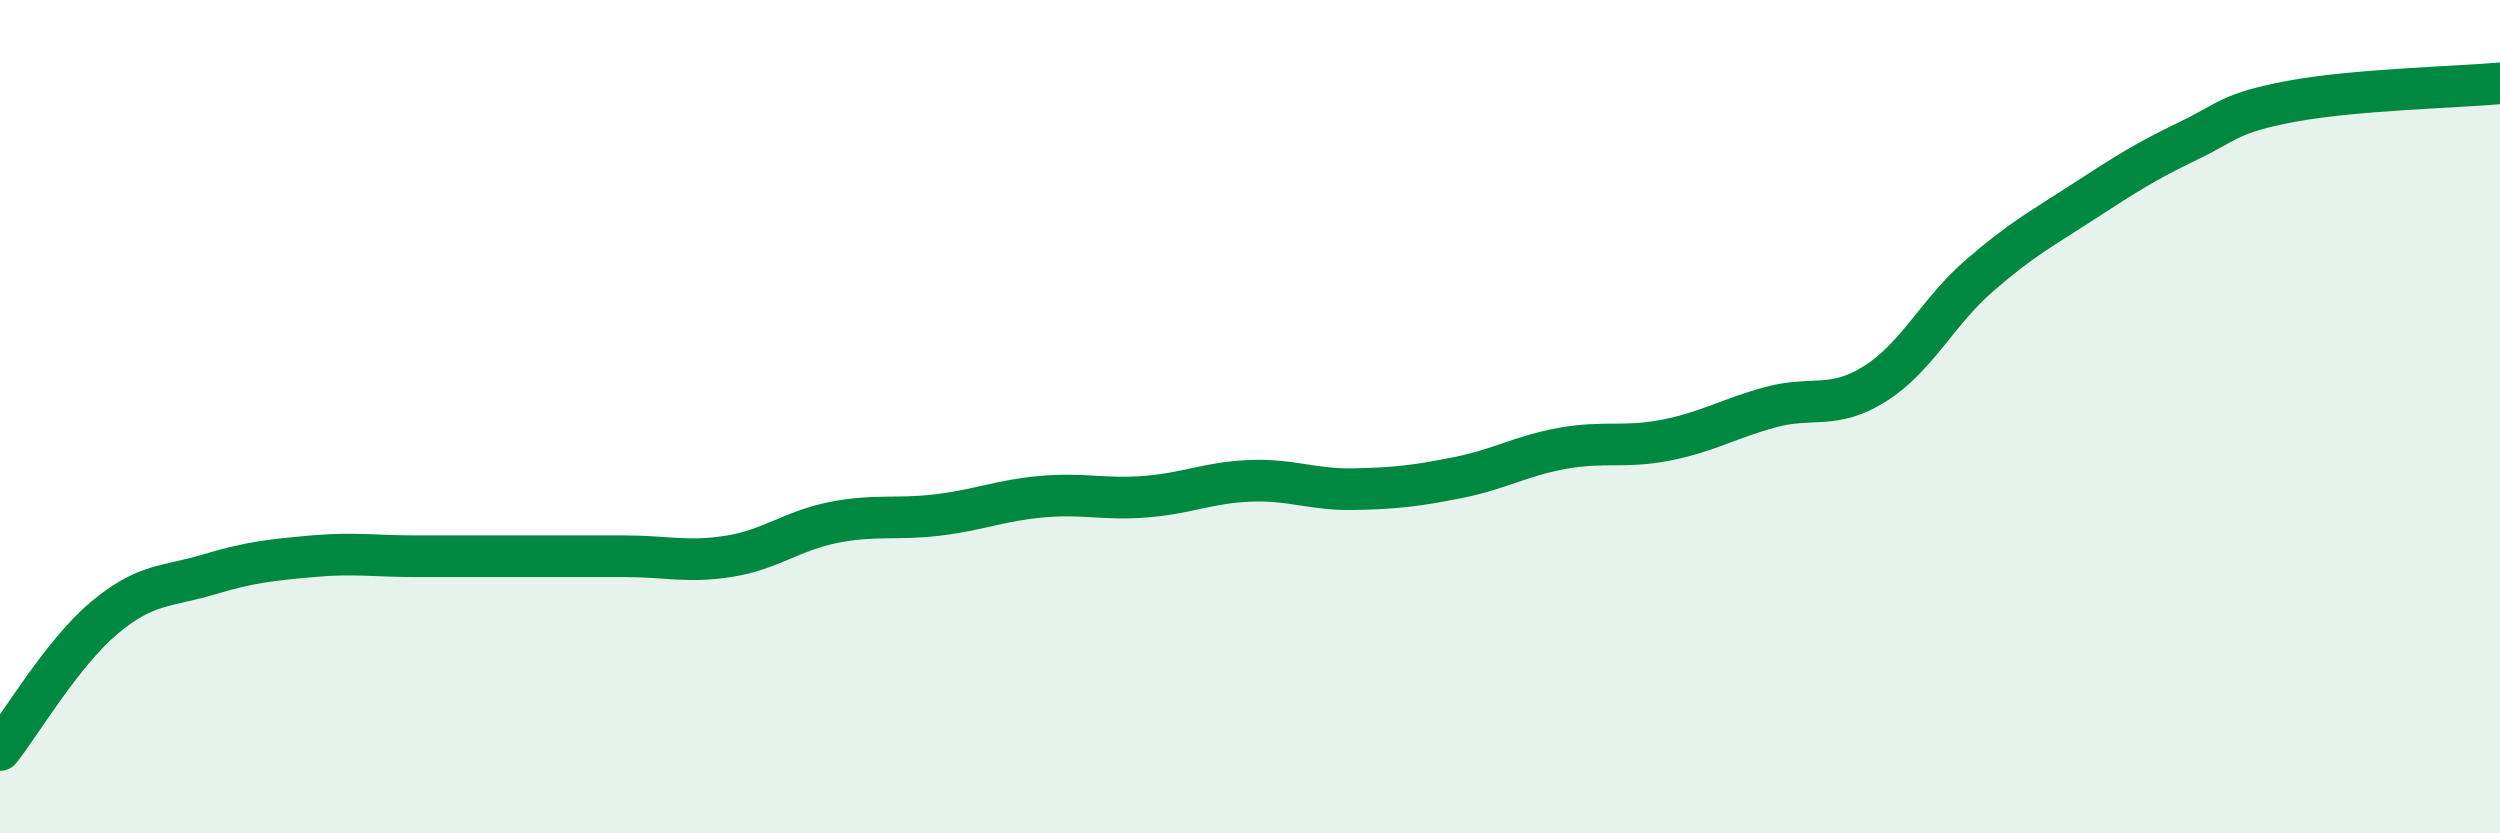 
    <svg width="60" height="20" viewBox="0 0 60 20" xmlns="http://www.w3.org/2000/svg">
      <path
        d="M 0,18 C 0.5,17.37 1.5,15.67 2.5,14.83 C 3.5,13.99 4,14.09 5,13.79 C 6,13.49 6.5,13.44 7.5,13.35 C 8.5,13.26 9,13.35 10,13.35 C 11,13.35 11.5,13.35 12.5,13.35 C 13.5,13.35 14,13.35 15,13.35 C 16,13.35 16.5,13.51 17.5,13.35 C 18.5,13.19 19,12.74 20,12.54 C 21,12.34 21.5,12.48 22.5,12.36 C 23.5,12.24 24,12.01 25,11.92 C 26,11.83 26.5,12 27.5,11.92 C 28.5,11.84 29,11.58 30,11.54 C 31,11.5 31.5,11.76 32.5,11.74 C 33.5,11.72 34,11.66 35,11.46 C 36,11.26 36.5,10.94 37.5,10.76 C 38.5,10.58 39,10.76 40,10.56 C 41,10.36 41.5,10.04 42.5,9.77 C 43.5,9.5 44,9.84 45,9.21 C 46,8.58 46.5,7.49 47.5,6.62 C 48.5,5.75 49,5.49 50,4.84 C 51,4.19 51.5,3.87 52.5,3.39 C 53.5,2.91 53.5,2.71 55,2.43 C 56.5,2.15 59,2.09 60,2L60 20L0 20Z"
        fill="#008740"
        opacity="0.1"
        stroke-linecap="round"
        stroke-linejoin="round"
      />
      <path
        d="M 0,18 C 0.5,17.37 1.5,15.67 2.5,14.83 C 3.5,13.99 4,14.09 5,13.79 C 6,13.49 6.5,13.44 7.5,13.35 C 8.5,13.26 9,13.35 10,13.35 C 11,13.35 11.5,13.35 12.5,13.35 C 13.5,13.35 14,13.35 15,13.35 C 16,13.35 16.5,13.51 17.5,13.35 C 18.5,13.19 19,12.74 20,12.54 C 21,12.34 21.5,12.48 22.5,12.36 C 23.5,12.24 24,12.01 25,11.92 C 26,11.83 26.5,12 27.5,11.92 C 28.5,11.84 29,11.58 30,11.54 C 31,11.5 31.5,11.76 32.5,11.74 C 33.5,11.72 34,11.66 35,11.46 C 36,11.26 36.5,10.94 37.5,10.76 C 38.5,10.58 39,10.76 40,10.56 C 41,10.36 41.5,10.04 42.5,9.77 C 43.5,9.5 44,9.84 45,9.21 C 46,8.58 46.5,7.49 47.5,6.62 C 48.5,5.75 49,5.49 50,4.84 C 51,4.19 51.5,3.87 52.5,3.39 C 53.5,2.91 53.5,2.71 55,2.43 C 56.5,2.15 59,2.09 60,2"
        stroke="#008740"
        stroke-width="1"
        fill="none"
        stroke-linecap="round"
        stroke-linejoin="round"
      />
    </svg>
  